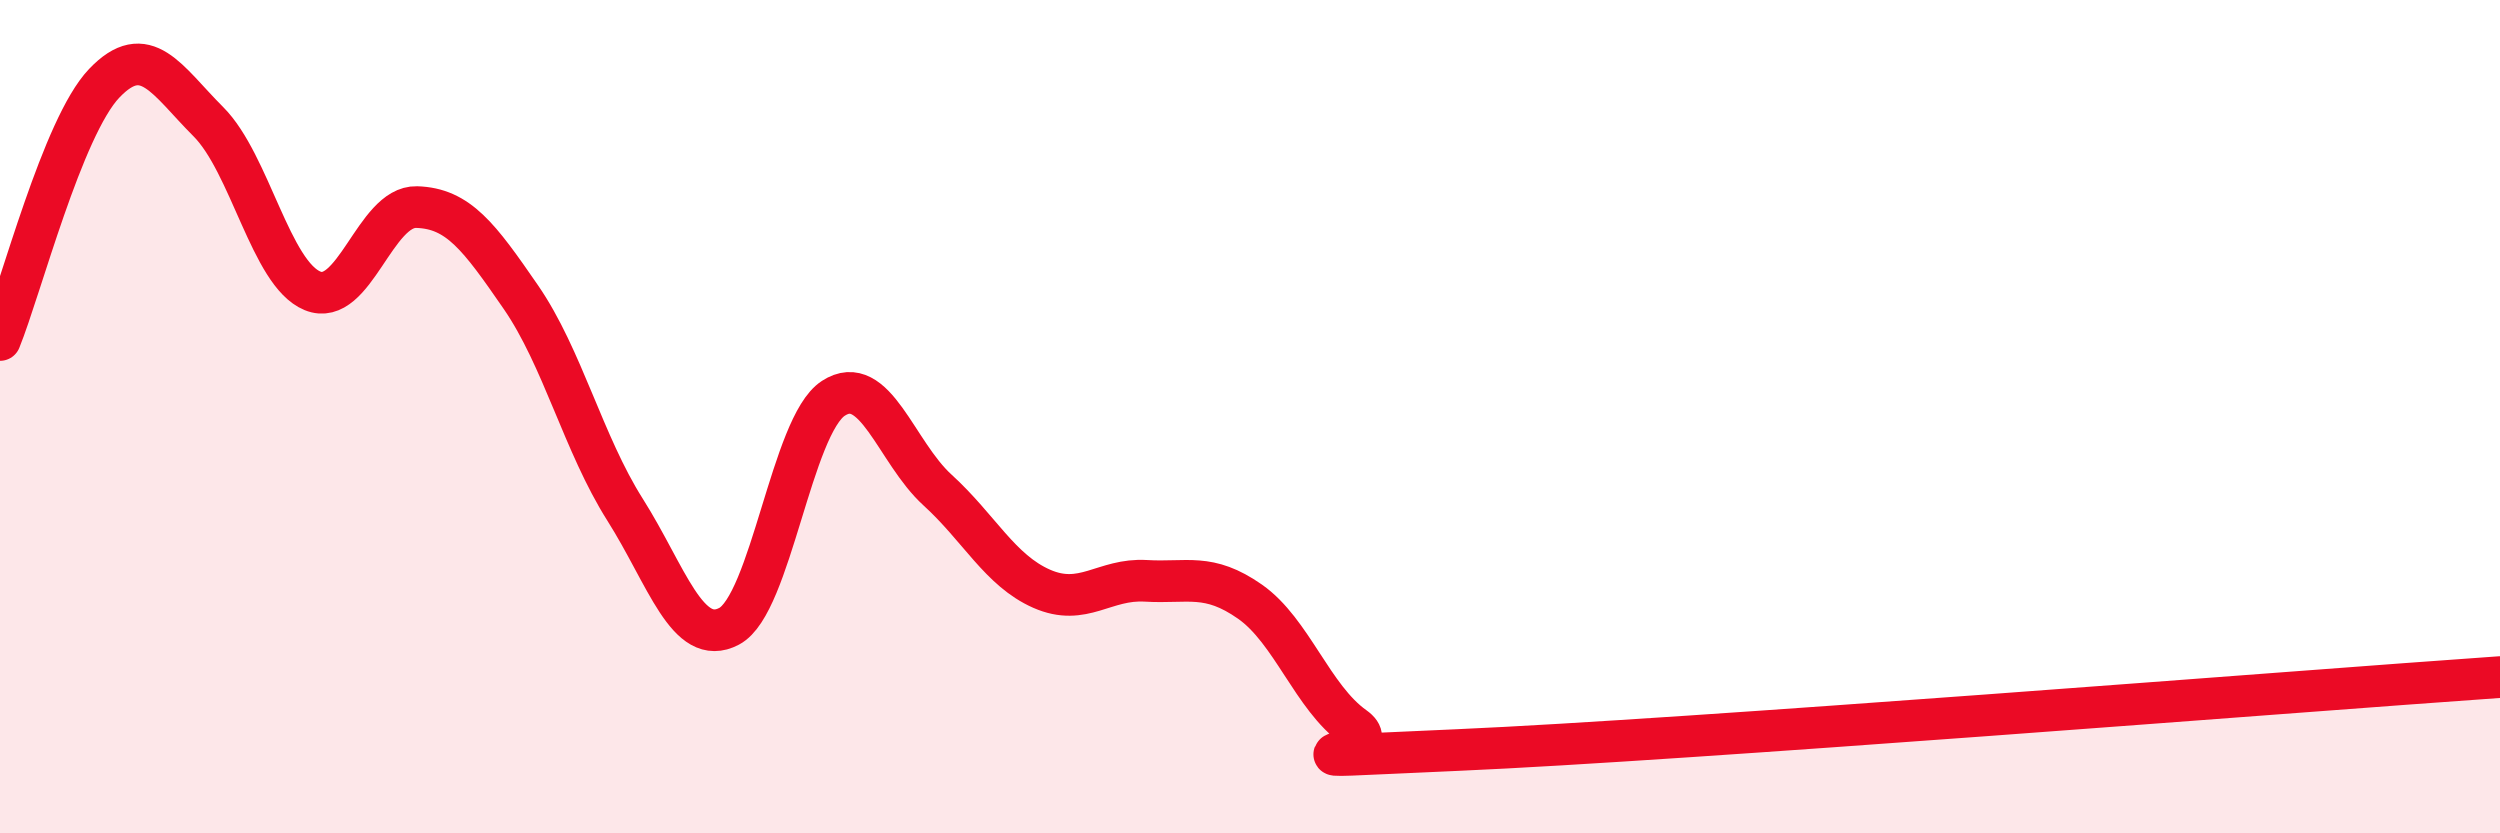 
    <svg width="60" height="20" viewBox="0 0 60 20" xmlns="http://www.w3.org/2000/svg">
      <path
        d="M 0,8.16 C 0.5,6.93 1.5,3.05 2.5,2 C 3.5,0.95 4,1.92 5,2.92 C 6,3.92 6.5,6.57 7.5,6.98 C 8.5,7.39 9,4.94 10,4.97 C 11,5 11.5,5.68 12.5,7.13 C 13.5,8.58 14,10.65 15,12.23 C 16,13.81 16.5,15.56 17.5,15.03 C 18.5,14.5 19,10.21 20,9.56 C 21,8.91 21.5,10.85 22.5,11.76 C 23.5,12.67 24,13.69 25,14.13 C 26,14.57 26.5,13.88 27.5,13.94 C 28.5,14 29,13.74 30,14.44 C 31,15.14 31.5,16.74 32.5,17.45 C 33.5,18.16 29.5,18.24 35,18 C 40.5,17.76 55,16.6 60,16.25L60 20L0 20Z"
        fill="#EB0A25"
        opacity="0.1"
        stroke-linecap="round"
        stroke-linejoin="round"
      />
      <path
        d="M 0,8.16 C 0.5,6.93 1.5,3.05 2.5,2 C 3.5,0.95 4,1.92 5,2.92 C 6,3.92 6.5,6.57 7.5,6.98 C 8.5,7.39 9,4.94 10,4.97 C 11,5 11.5,5.68 12.5,7.13 C 13.5,8.58 14,10.65 15,12.23 C 16,13.81 16.5,15.56 17.5,15.03 C 18.5,14.5 19,10.21 20,9.56 C 21,8.91 21.5,10.85 22.5,11.76 C 23.5,12.67 24,13.69 25,14.13 C 26,14.57 26.5,13.88 27.5,13.94 C 28.5,14 29,13.74 30,14.44 C 31,15.14 31.5,16.74 32.5,17.45 C 33.5,18.16 29.5,18.24 35,18 C 40.5,17.76 55,16.6 60,16.25"
        stroke="#EB0A25"
        stroke-width="1"
        fill="none"
        stroke-linecap="round"
        stroke-linejoin="round"
      />
    </svg>
  